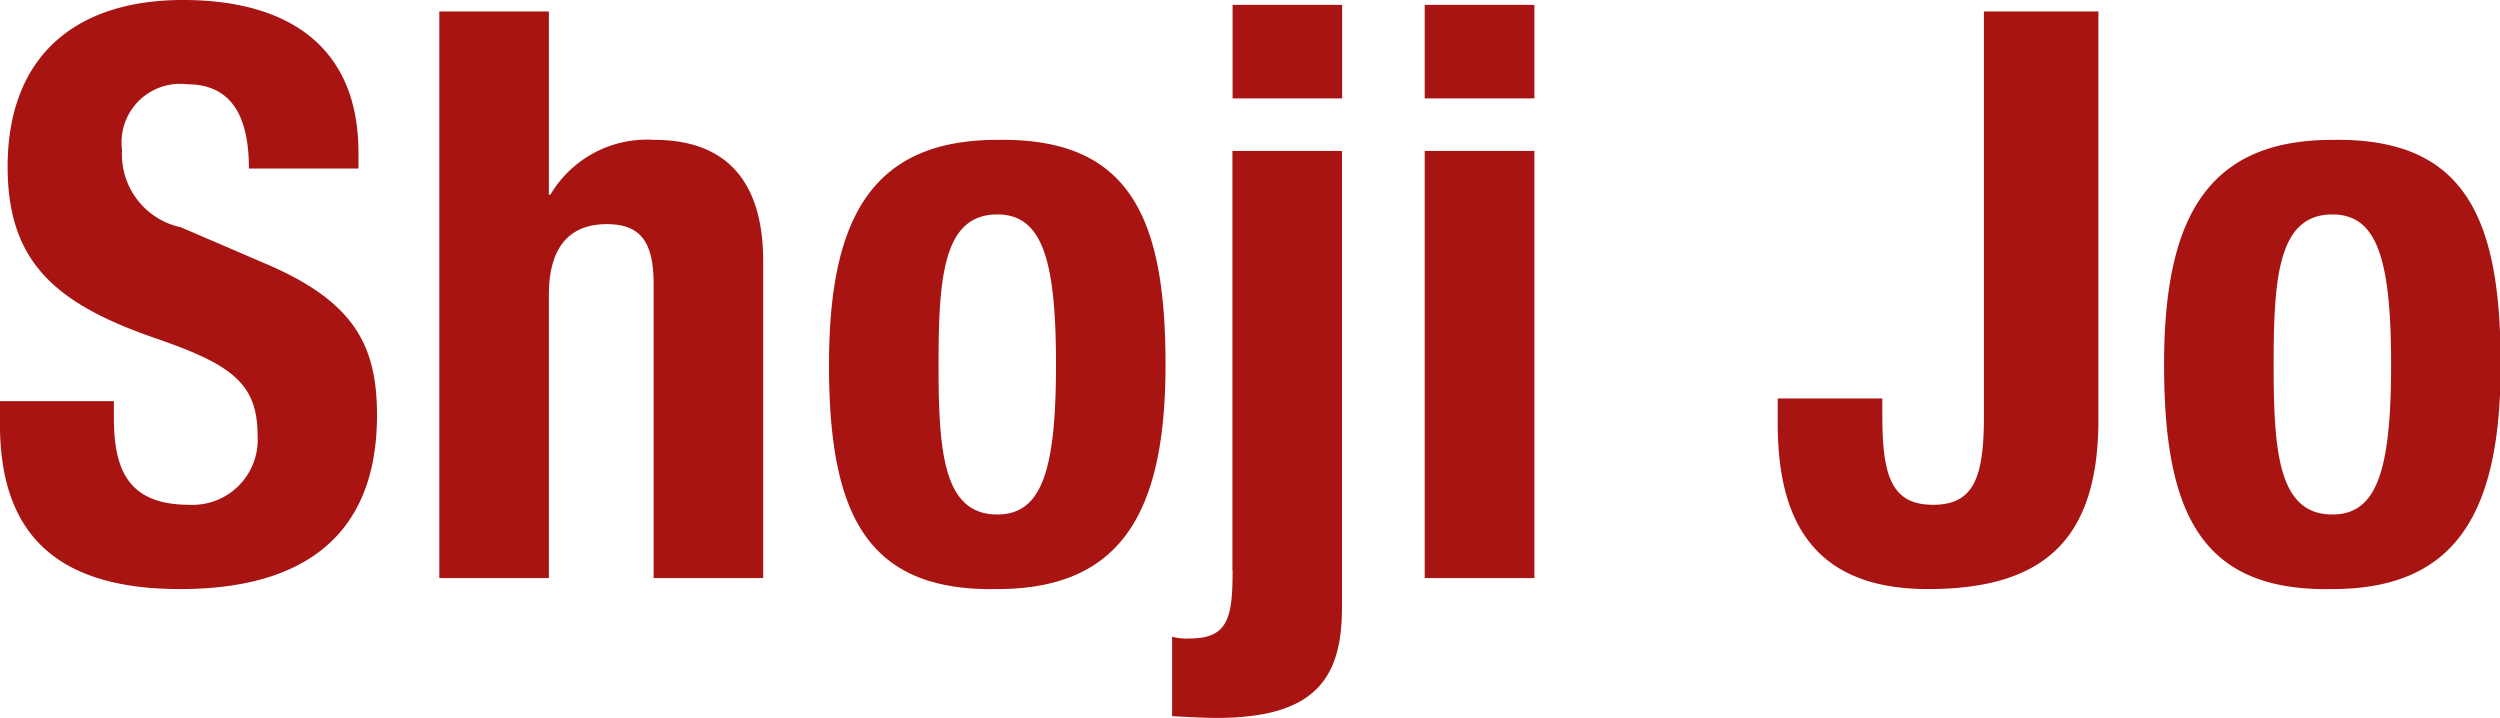<svg id="h3_message_010.svg" xmlns="http://www.w3.org/2000/svg" width="56.657" height="16.28" viewBox="0 0 56.657 16.28">
  <defs>
    <style>
      .cls-1 {
        fill: #a71411;
        fill-rule: evenodd;
      }
    </style>
  </defs>
  <path id="Shoji_Jo" data-name="Shoji Jo" class="cls-1" d="M380.311,9673.47v0.52c0,2.37,1.151,3.74,4.083,3.74,2.807,0,4.462-1.22,4.462-3.94,0-1.56-.5-2.55-2.447-3.4l-2-.86a1.688,1.688,0,0,1-1.331-1.75,1.326,1.326,0,0,1,1.475-1.49c0.99,0,1.4.7,1.4,1.91h2.483v-0.36c0-2.47-1.673-3.46-3.976-3.46-2.446,0-3.975,1.28-3.975,3.78,0,2.14,1.061,3.1,3.364,3.89,1.709,0.59,2.3,1.02,2.3,2.19a1.477,1.477,0,0,1-1.547,1.58c-1.367,0-1.709-.77-1.709-1.97v-0.38h-2.59Zm9.957,4.01h2.483v-6.42c0-1.08.467-1.6,1.313-1.6,0.737,0,1.061.37,1.061,1.35v6.67h2.483v-7.18c0-1.9-.918-2.75-2.465-2.75a2.542,2.542,0,0,0-2.356,1.24h-0.036v-4.15h-2.483v12.84Zm8.831-4.84c0,3.36.828,5.15,3.814,5.09,2.842,0,3.813-1.78,3.813-5.09,0-3.36-.827-5.14-3.813-5.09C400.071,9667.55,399.1,9669.33,399.1,9672.64Zm2.483,0c0-1.98.108-3.4,1.331-3.4,1.007,0,1.331.99,1.331,3.4s-0.324,3.4-1.331,3.4C401.69,9676.04,401.582,9674.62,401.582,9672.64Zm6.664,4.66c0,1.06-.09,1.55-0.971,1.55a1.276,1.276,0,0,1-.4-0.04v1.8c0.36,0.02.72,0.04,1.008,0.04,2.23,0,2.842-.89,2.842-2.5V9667.8h-2.483v9.5Zm0-10.69h2.483v-2.12h-2.483v2.12Zm4.358,10.87h2.482v-9.68H412.6v9.68Zm0-10.87h2.482v-2.12H412.6v2.12Zm12.669-1.97v9.17c0,1.37-.216,2.01-1.151,2.01s-1.151-.64-1.151-2.01v-0.4H420.6v0.56c0,2.02.666,3.76,3.4,3.76,2.626,0,3.868-1.11,3.868-3.85v-9.24h-2.591Zm4.083,8c0,3.36.828,5.15,3.814,5.09,2.842,0,3.814-1.78,3.814-5.09,0-3.36-.828-5.14-3.814-5.09C430.328,9667.55,429.356,9669.33,429.356,9672.64Zm2.483,0c0-1.98.108-3.4,1.331-3.4,1.007,0,1.331.99,1.331,3.4s-0.324,3.4-1.331,3.4C431.947,9676.04,431.839,9674.62,431.839,9672.64Z" transform="translate(-380.312 -9664.38)"/>
</svg>
